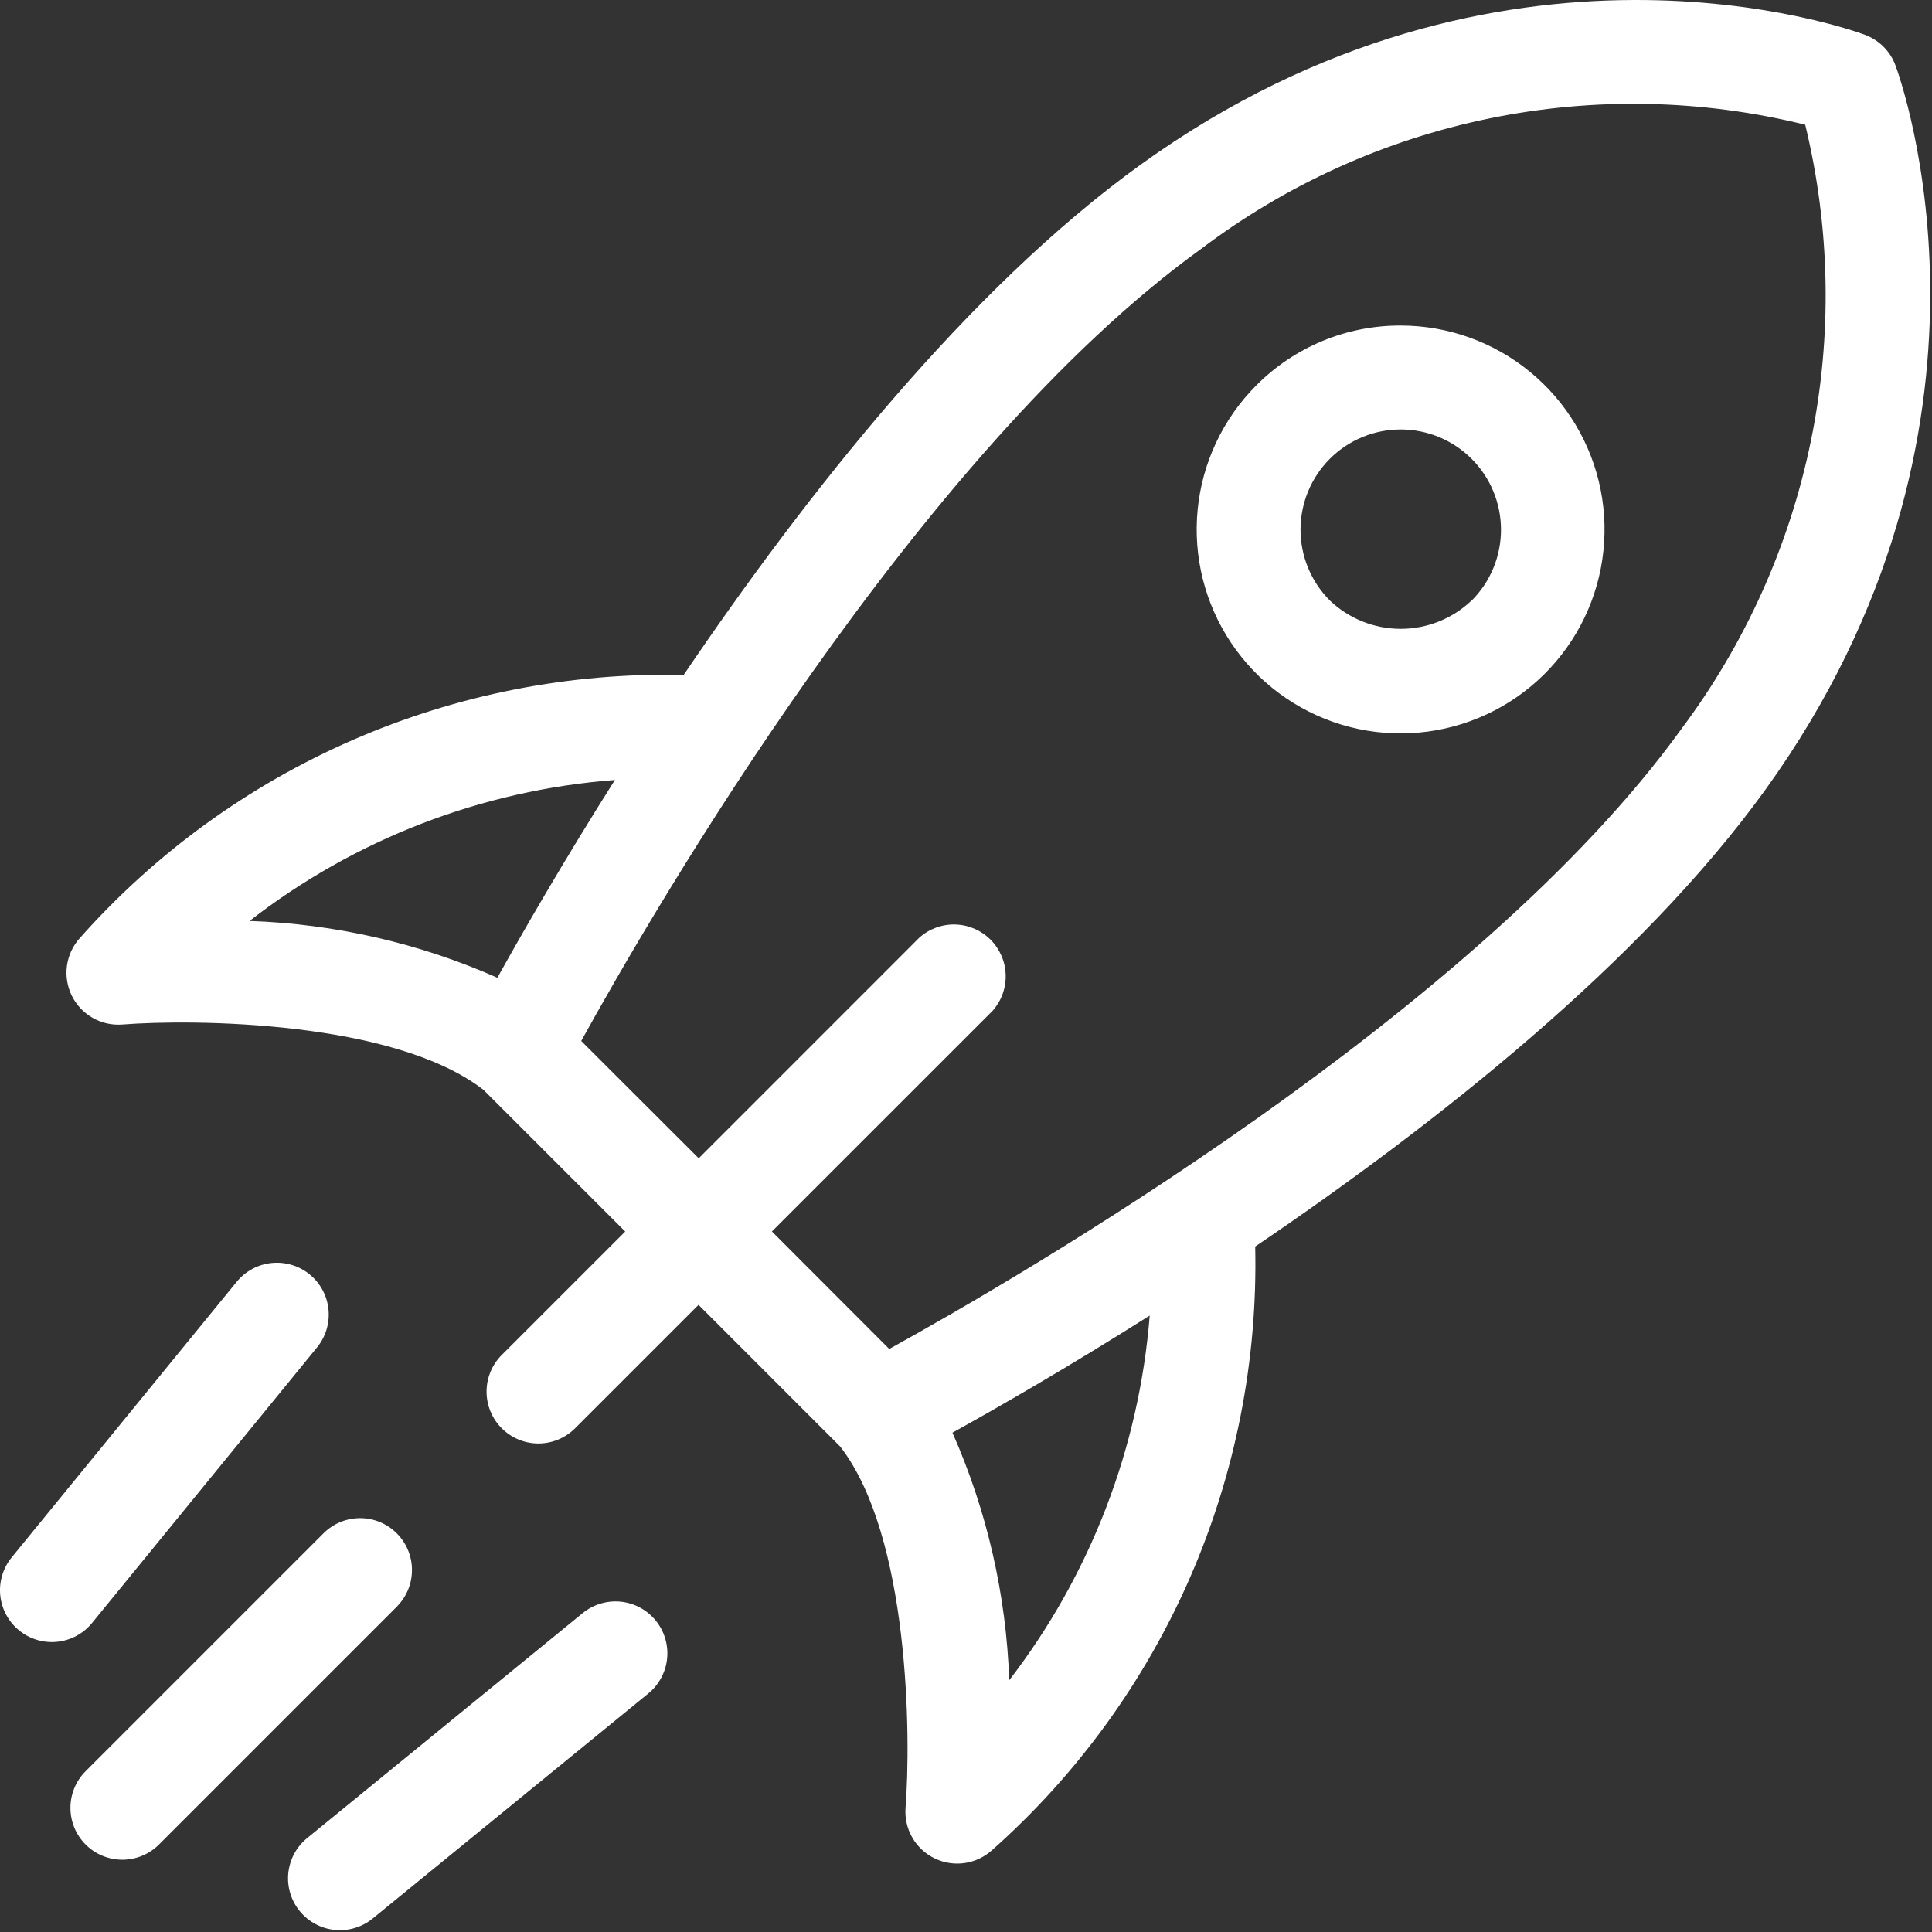 <svg width="167" height="167" viewBox="0 0 167 167" fill="none" xmlns="http://www.w3.org/2000/svg">
<rect x="0" y="0" width="167" height="167" fill="#333333" stroke="none"/>
<path d="M163.839 5.642C163.615 5.039 163.263 4.492 162.807 4.037C162.352 3.583 161.804 3.231 161.201 3.007C159.935 2.535 129.83 -8.28 98.591 14.235C83.653 24.991 69.611 42.818 59.094 58.342C49.264 58.118 39.504 60.036 30.49 63.964C21.477 67.892 13.426 73.735 6.899 81.088C6.298 81.753 5.911 82.584 5.788 83.472C5.664 84.36 5.81 85.264 6.206 86.069C6.602 86.873 7.23 87.54 8.009 87.984C8.789 88.427 9.683 88.627 10.576 88.557C16.651 88.082 34.018 88.192 41.792 94.204L54.042 106.453L43.316 117.179C42.499 118.024 42.048 119.156 42.058 120.331C42.068 121.506 42.539 122.63 43.37 123.461C44.201 124.292 45.325 124.763 46.5 124.774C47.675 124.784 48.807 124.332 49.653 123.516L60.379 112.79L72.628 125.04C78.639 132.808 78.747 150.184 78.275 156.255C78.205 157.149 78.404 158.043 78.848 158.822C79.292 159.601 79.959 160.229 80.763 160.625C81.567 161.021 82.472 161.167 83.36 161.044C84.248 160.92 85.078 160.533 85.744 159.933C93.097 153.407 98.941 145.359 102.87 136.348C106.799 127.337 108.72 117.578 108.498 107.75C124.034 97.23 141.844 83.188 152.606 68.252C175.124 37.01 164.309 6.909 163.839 5.642ZM53.151 67.422C48.616 74.592 45.12 80.69 42.993 84.514C36.231 81.525 28.96 79.859 21.571 79.606C30.673 72.531 41.656 68.293 53.151 67.422ZM87.235 145.239C86.982 137.859 85.316 130.595 82.329 123.841C86.144 121.726 92.227 118.24 99.38 113.719C98.467 125.18 94.248 136.129 87.235 145.239ZM145.337 63.012C127.682 87.511 87.892 110.516 76.865 116.605L66.721 106.447L85.792 87.38C86.555 86.526 86.962 85.412 86.93 84.267C86.898 83.123 86.429 82.034 85.62 81.224C84.81 80.414 83.721 79.945 82.576 79.913C81.431 79.881 80.318 80.288 79.464 81.052L60.396 100.122L50.238 89.979C56.321 78.951 79.335 39.158 103.832 21.507C111.187 15.945 119.691 12.095 128.724 10.24C137.756 8.384 147.089 8.569 156.042 10.781C158.217 19.738 158.386 29.065 156.535 38.095C154.684 47.124 150.86 55.633 145.337 63.012ZM121.068 28.14C118.751 28.133 116.456 28.586 114.316 29.473C112.176 30.36 110.233 31.662 108.6 33.305C105.717 36.19 103.923 39.984 103.524 44.043C103.125 48.101 104.146 52.172 106.412 55.563C108.678 58.953 112.05 61.453 115.952 62.636C119.855 63.819 124.047 63.613 127.814 62.052C131.582 60.491 134.692 57.672 136.614 54.075C138.536 50.479 139.151 46.327 138.356 42.327C137.56 38.328 135.402 34.728 132.25 32.141C129.097 29.554 125.146 28.14 121.068 28.14ZM127.201 51.907C125.55 53.48 123.357 54.357 121.077 54.357C118.796 54.357 116.603 53.48 114.952 51.907C113.328 50.282 112.416 48.079 112.416 45.782C112.416 43.485 113.328 41.282 114.952 39.657C115.757 38.853 116.713 38.215 117.765 37.78C118.816 37.345 119.944 37.122 121.082 37.122C122.22 37.123 123.347 37.348 124.398 37.784C125.449 38.22 126.404 38.859 127.209 39.665C128.013 40.47 128.651 41.426 129.086 42.478C129.521 43.529 129.744 44.657 129.744 45.795C129.743 46.933 129.518 48.06 129.082 49.111C128.646 50.162 128.007 51.117 127.201 51.922V51.907ZM34.356 138.825L13.741 159.44C12.9 160.281 11.759 160.753 10.571 160.753C9.382 160.753 8.241 160.281 7.401 159.44C6.56 158.599 6.088 157.459 6.088 156.27C6.088 155.081 6.56 153.941 7.401 153.1L28.016 132.485C28.861 131.669 29.993 131.217 31.168 131.227C32.343 131.237 33.467 131.709 34.298 132.539C35.129 133.37 35.6 134.494 35.611 135.669C35.621 136.845 35.169 137.977 34.353 138.822L34.356 138.825ZM7.953 140.292C7.201 141.212 6.113 141.796 4.93 141.914C3.747 142.033 2.565 141.676 1.645 140.924C0.724 140.171 0.141 139.083 0.022 137.9C-0.096 136.717 0.26 135.535 1.013 134.615L20.463 110.794C21.216 109.874 22.303 109.29 23.486 109.172C24.669 109.053 25.851 109.41 26.771 110.162C27.692 110.915 28.275 112.003 28.394 113.186C28.512 114.369 28.156 115.55 27.403 116.471L7.953 140.292ZM56.677 140.077C57.428 140.997 57.783 142.178 57.664 143.36C57.544 144.543 56.96 145.629 56.04 146.381L32.219 165.831C31.299 166.583 30.117 166.94 28.934 166.821C27.751 166.703 26.664 166.119 25.911 165.199C25.158 164.278 24.802 163.097 24.92 161.914C25.039 160.73 25.622 159.643 26.543 158.89L50.361 139.44C50.817 139.066 51.342 138.786 51.907 138.616C52.471 138.446 53.064 138.388 53.651 138.447C54.238 138.507 54.807 138.681 55.326 138.96C55.845 139.24 56.304 139.619 56.677 140.077Z" fill="white"/>
</svg>
